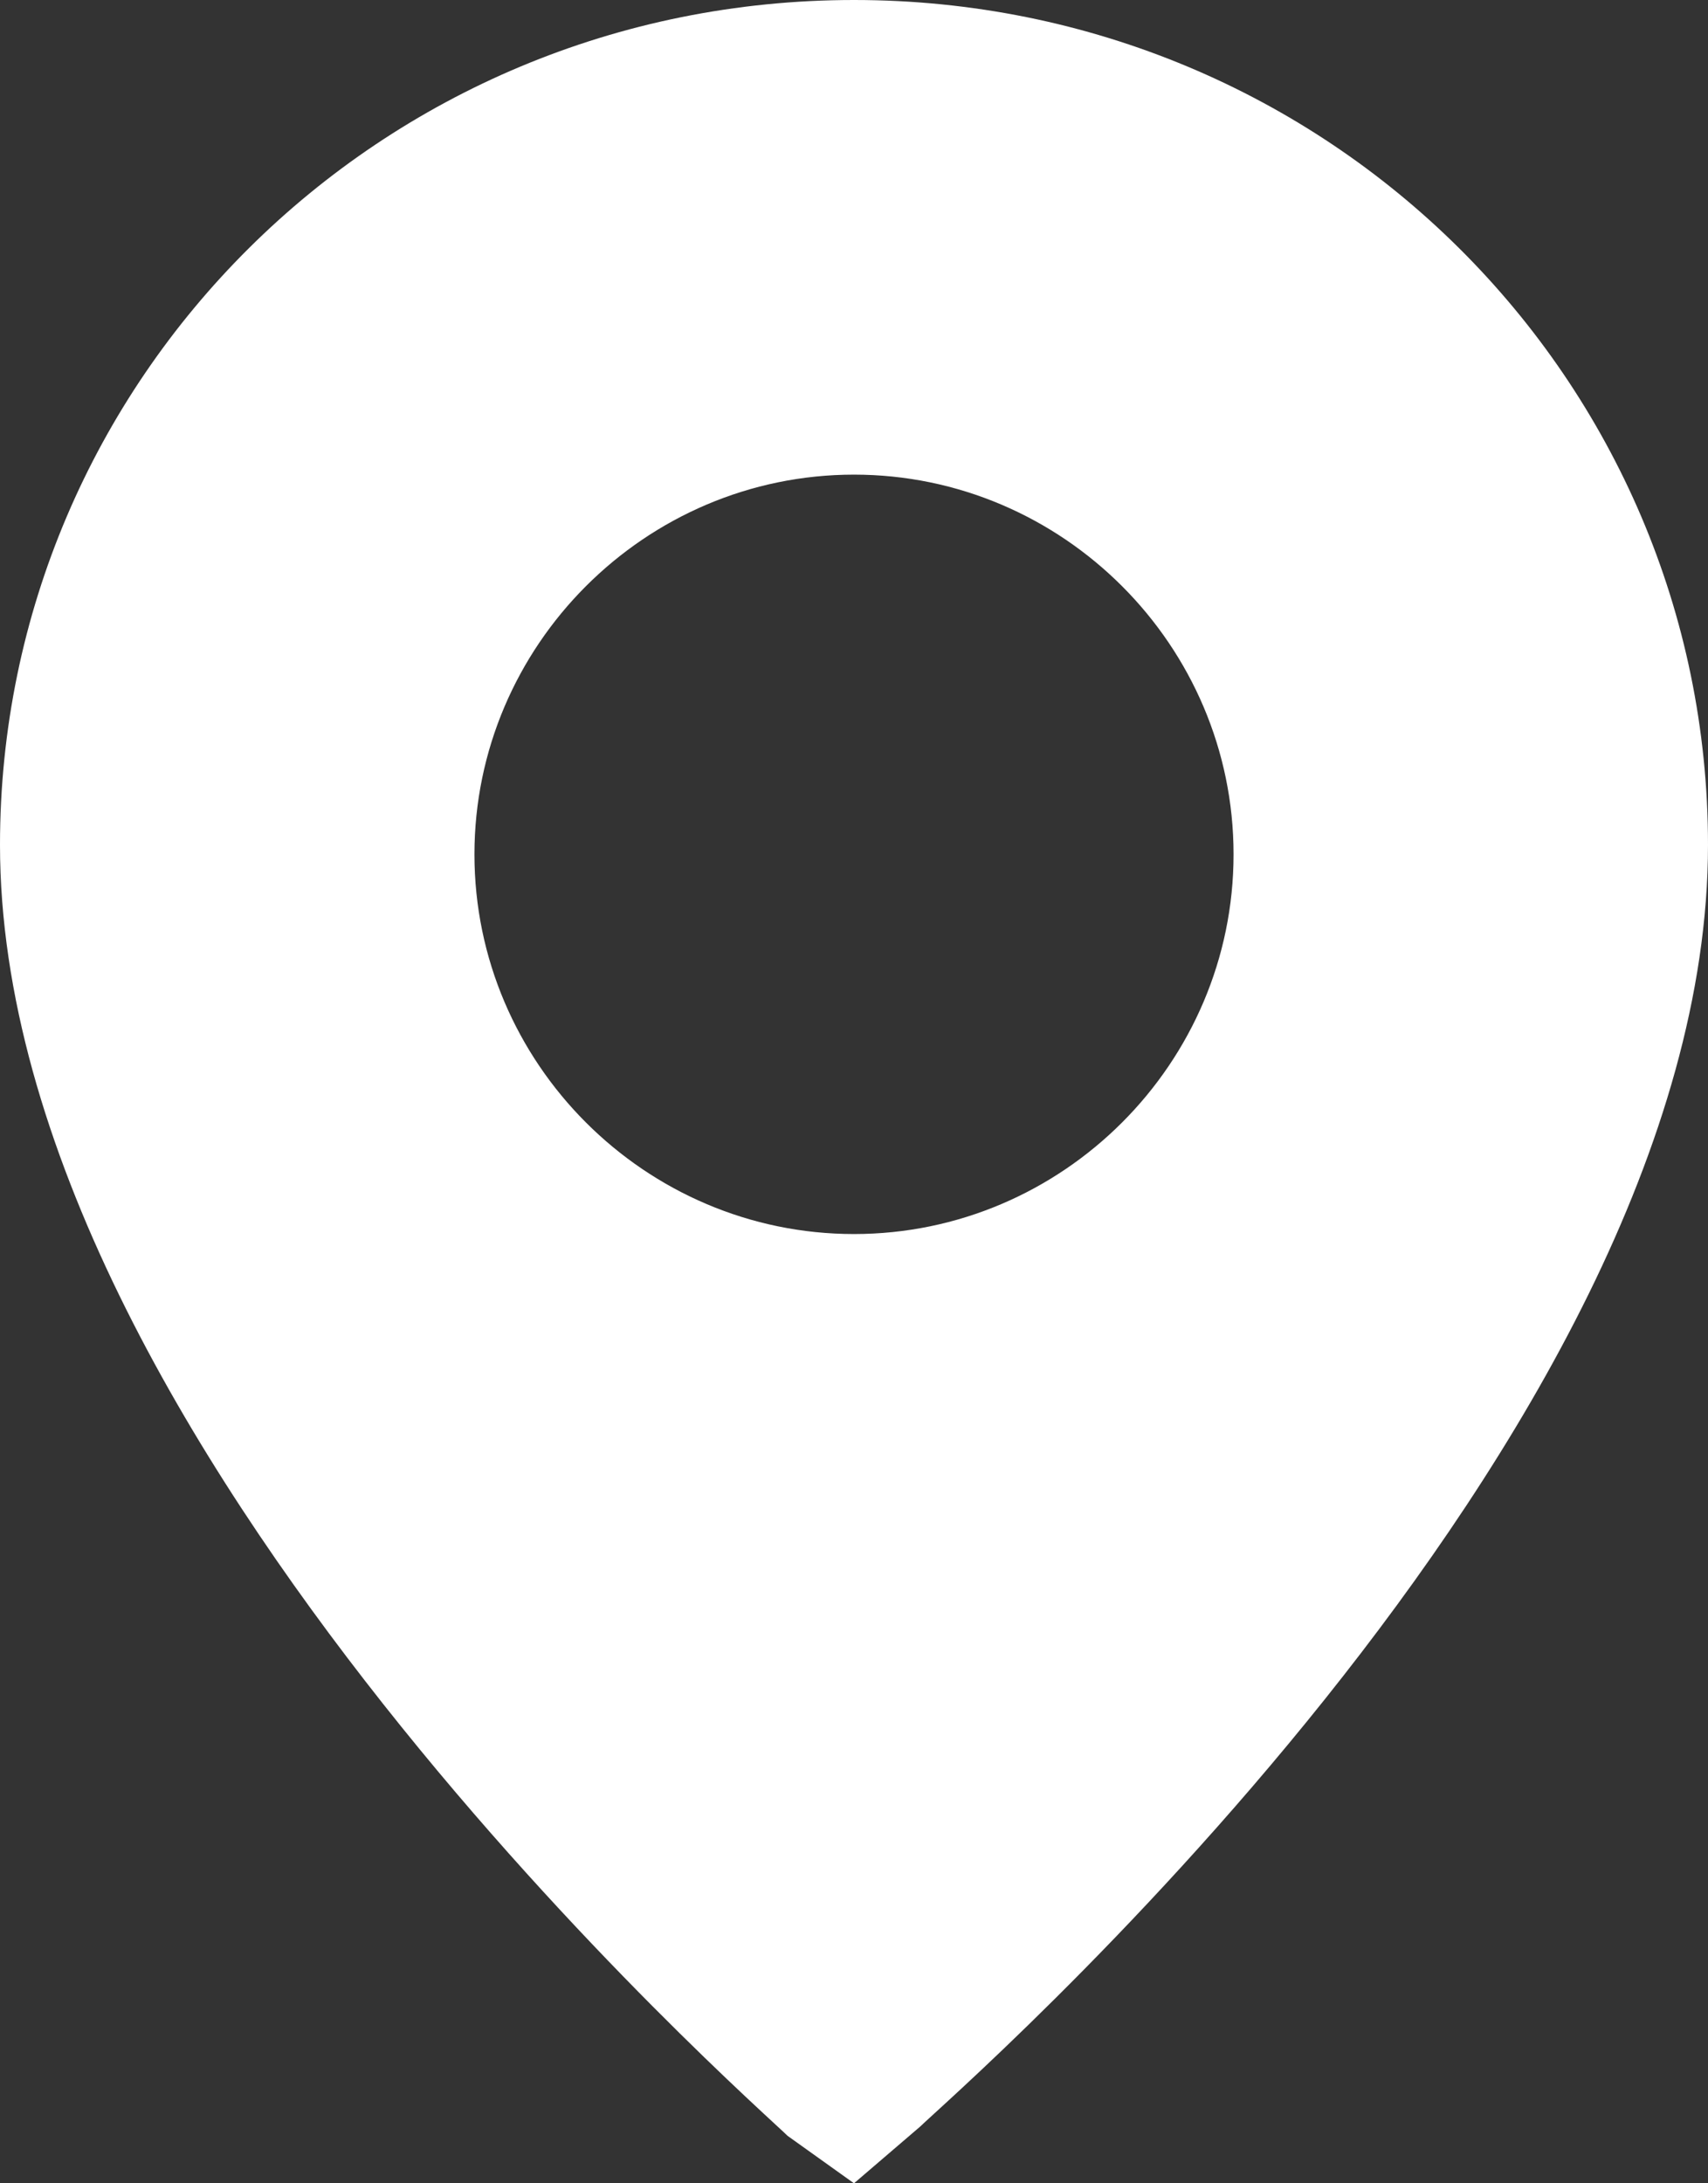 <?xml version="1.0" encoding="utf-8"?>
<!-- Generator: Adobe Illustrator 25.0.0, SVG Export Plug-In . SVG Version: 6.00 Build 0)  -->
<svg version="1.1" id="Ebene_1" xmlns="http://www.w3.org/2000/svg" xmlns:xlink="http://www.w3.org/1999/xlink" x="0px" y="0px"
	 viewBox="0 0 18 23" style="enable-background:new 0 0 18 23;" xml:space="preserve">
<rect x="0" y="0" width="18" height="23" fill="#333333" stroke="none"/>
<style type="text/css">
	.st0{fill-rule:evenodd;clip-rule:evenodd;fill:#FFFFFF;}
</style>
<g id="Iconography">
	<g id="Icons" transform="translate(-868, -5904)">
		<g id="Group" transform="translate(865, 5904)">
			<g id="Icons-_x2F_-Light-theme-_x2F_-Location" transform="translate(3, 0)">
				<path id="Fill-159" class="st0" d="M9,13c-2.2,0-4-1.8-4-4s1.8-4,4-4s4,1.8,4,4S11.2,13,9,13z M9,0C4,0,0,4,0,8.9
					c0,6.3,8,13.3,8.3,13.6L9,23l0.7-0.6C10,22.1,18,15.2,18,8.9C18,4,14,0,9,0L9,0z"/>
			</g>
		</g>
	</g>
</g>
</svg>
